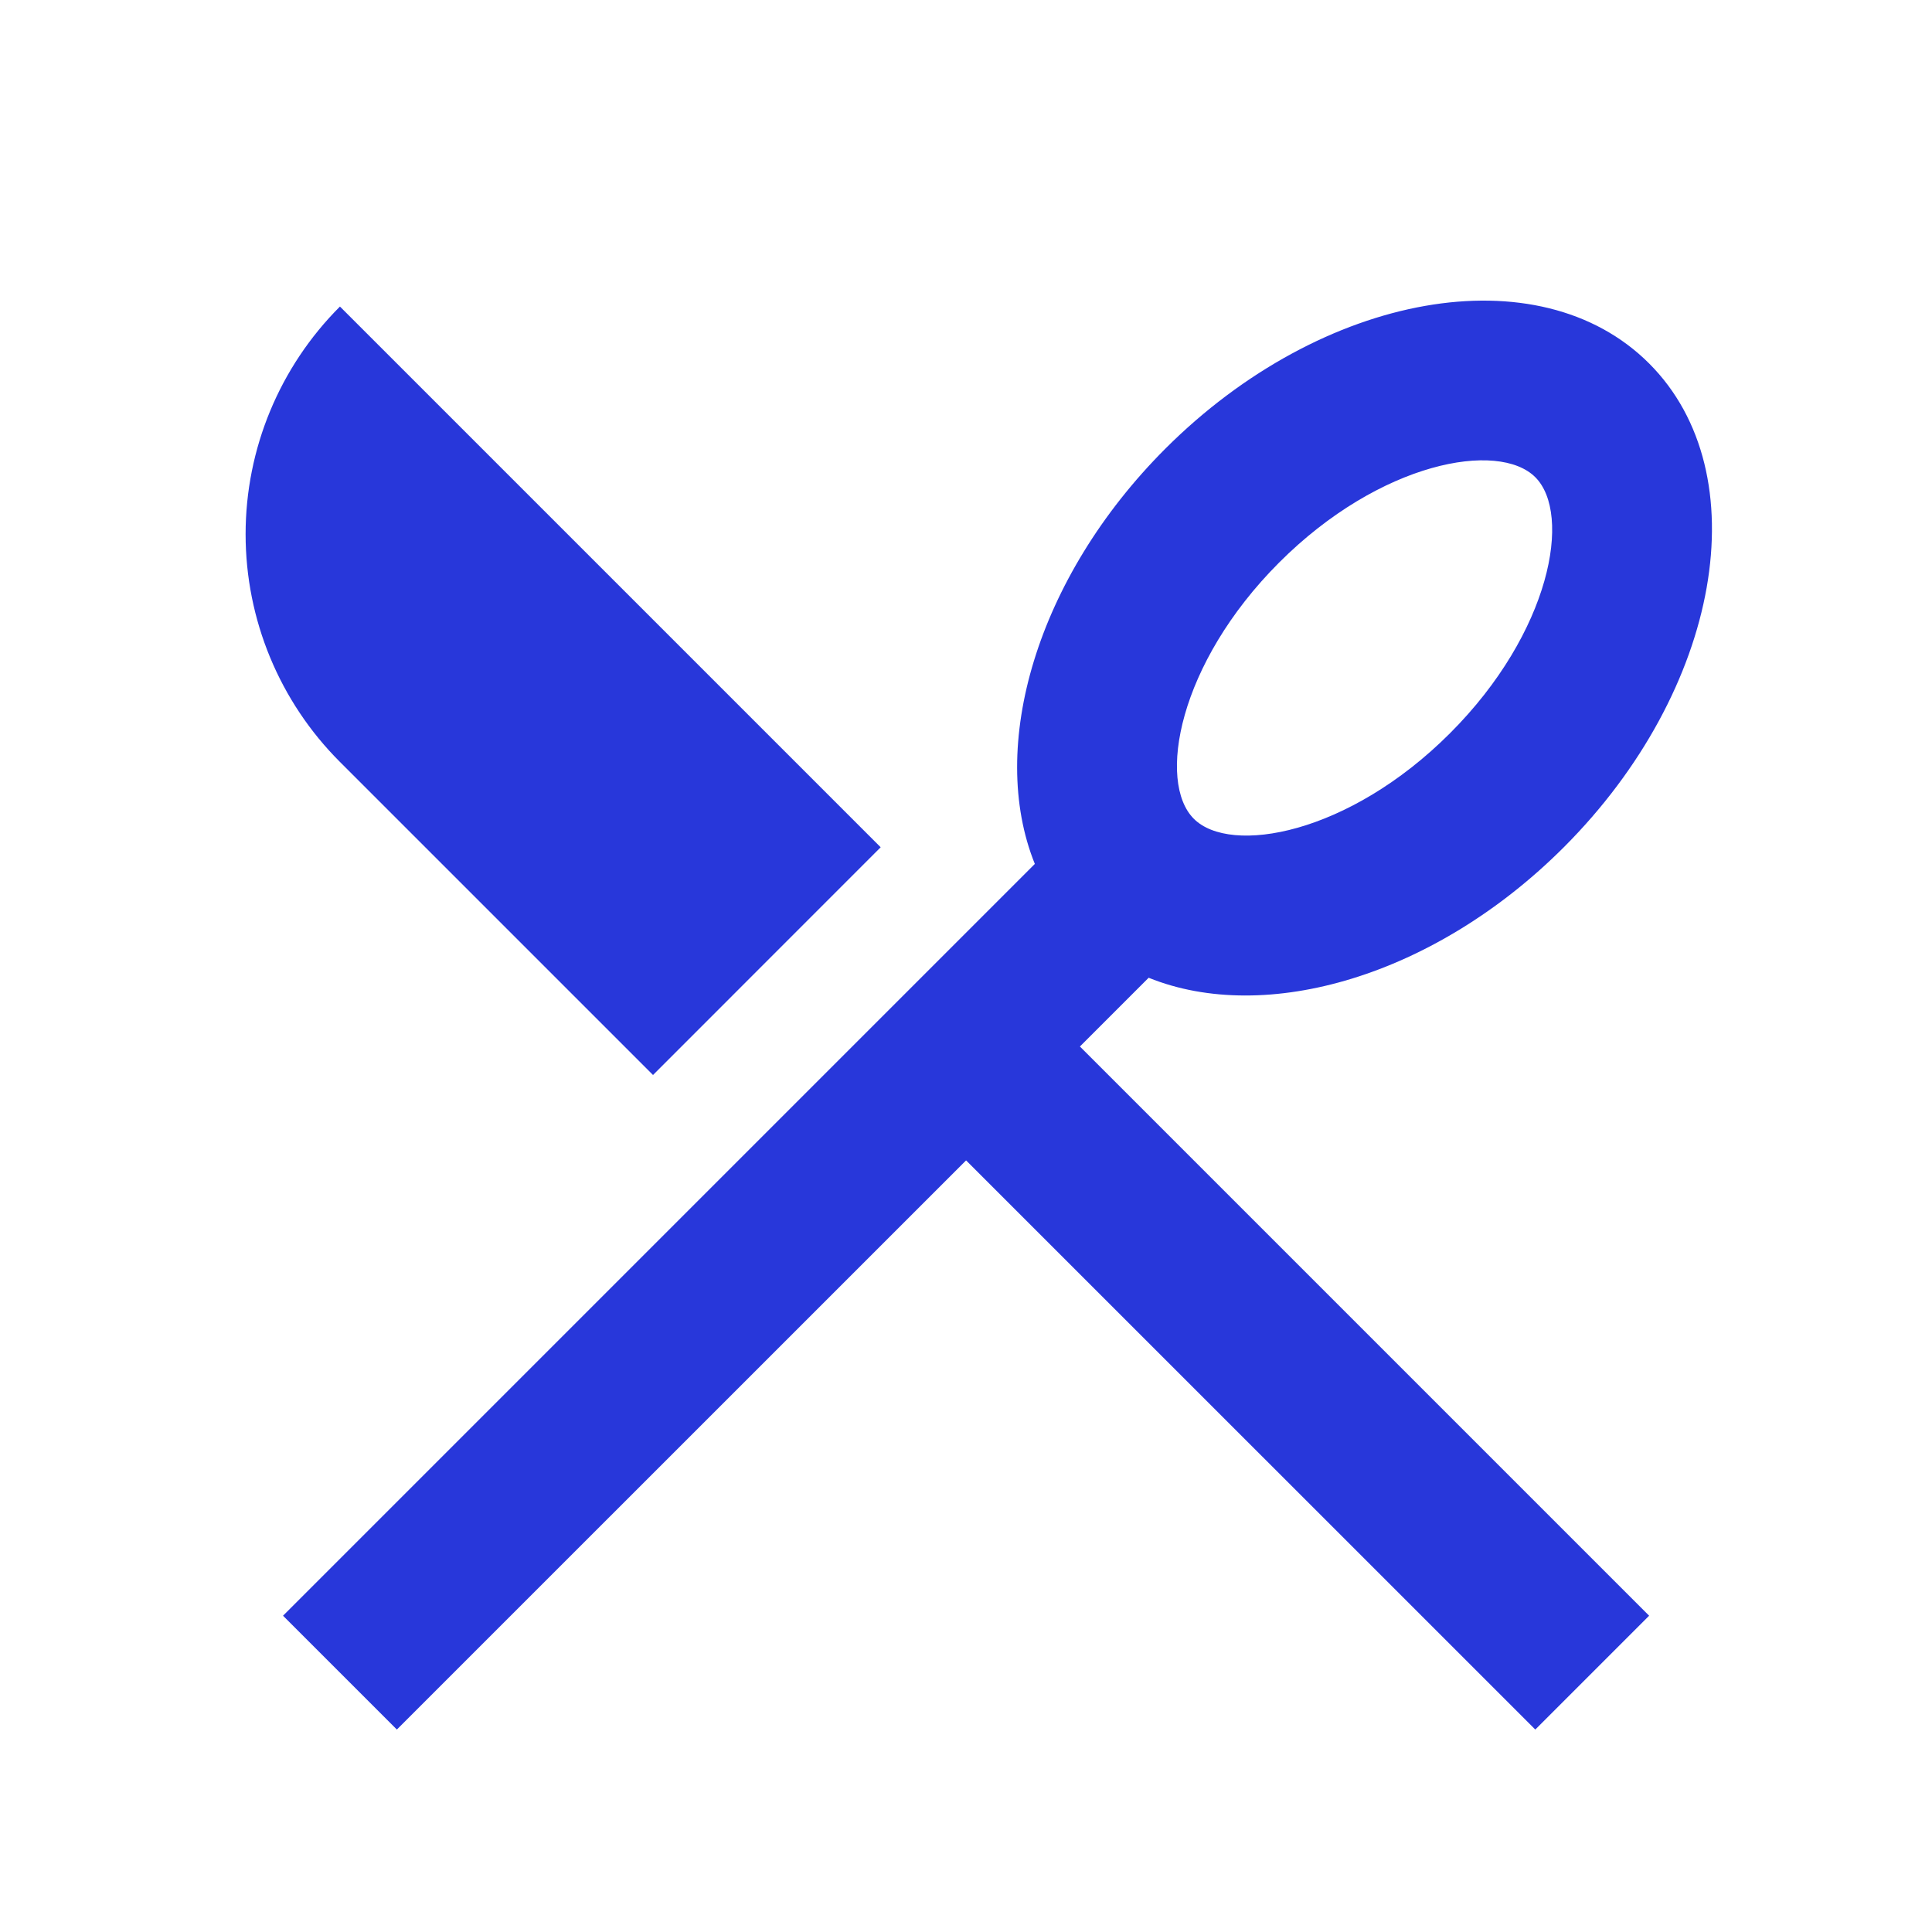 <svg width="24" height="24" viewBox="0 0 24 24" fill="none" xmlns="http://www.w3.org/2000/svg">
<g clip-path="url(#clip0_3296_265840)">
<mask id="mask0_3296_265840" style="mask-type:luminance" maskUnits="userSpaceOnUse" x="0" y="0" width="24" height="24">
<path d="M24 0H0V24H24V0Z" fill="white"/>
</mask>
<g mask="url(#mask0_3296_265840)">
<path d="M14.269 12.146L13.415 13L20.486 20.071L19.072 21.485L12.001 14.415L4.93 21.485L3.516 20.071L12.855 10.732C12.267 9.275 12.875 7.177 14.475 5.575C16.428 3.623 19.119 3.148 20.486 4.515C21.853 5.882 21.378 8.573 19.426 10.525C17.824 12.127 15.726 12.735 14.269 12.146ZM4.223 3.808L10.94 10.525L8.112 13.354L4.222 9.464C3.472 8.714 3.051 7.697 3.051 6.636C3.051 5.575 3.473 4.558 4.223 3.808ZM18.011 9.11C19.269 7.853 19.528 6.384 19.072 5.928C18.616 5.472 17.147 5.731 15.89 6.988C14.633 8.246 14.374 9.715 14.83 10.171C15.285 10.626 16.754 10.367 18.011 9.11Z" fill="#2837DA"/>
</g>
</g>
<defs>
<clipPath id="clip0_3296_265840">
<rect width="24" height="24" fill="white"/>
</clipPath>
</defs>
</svg>
